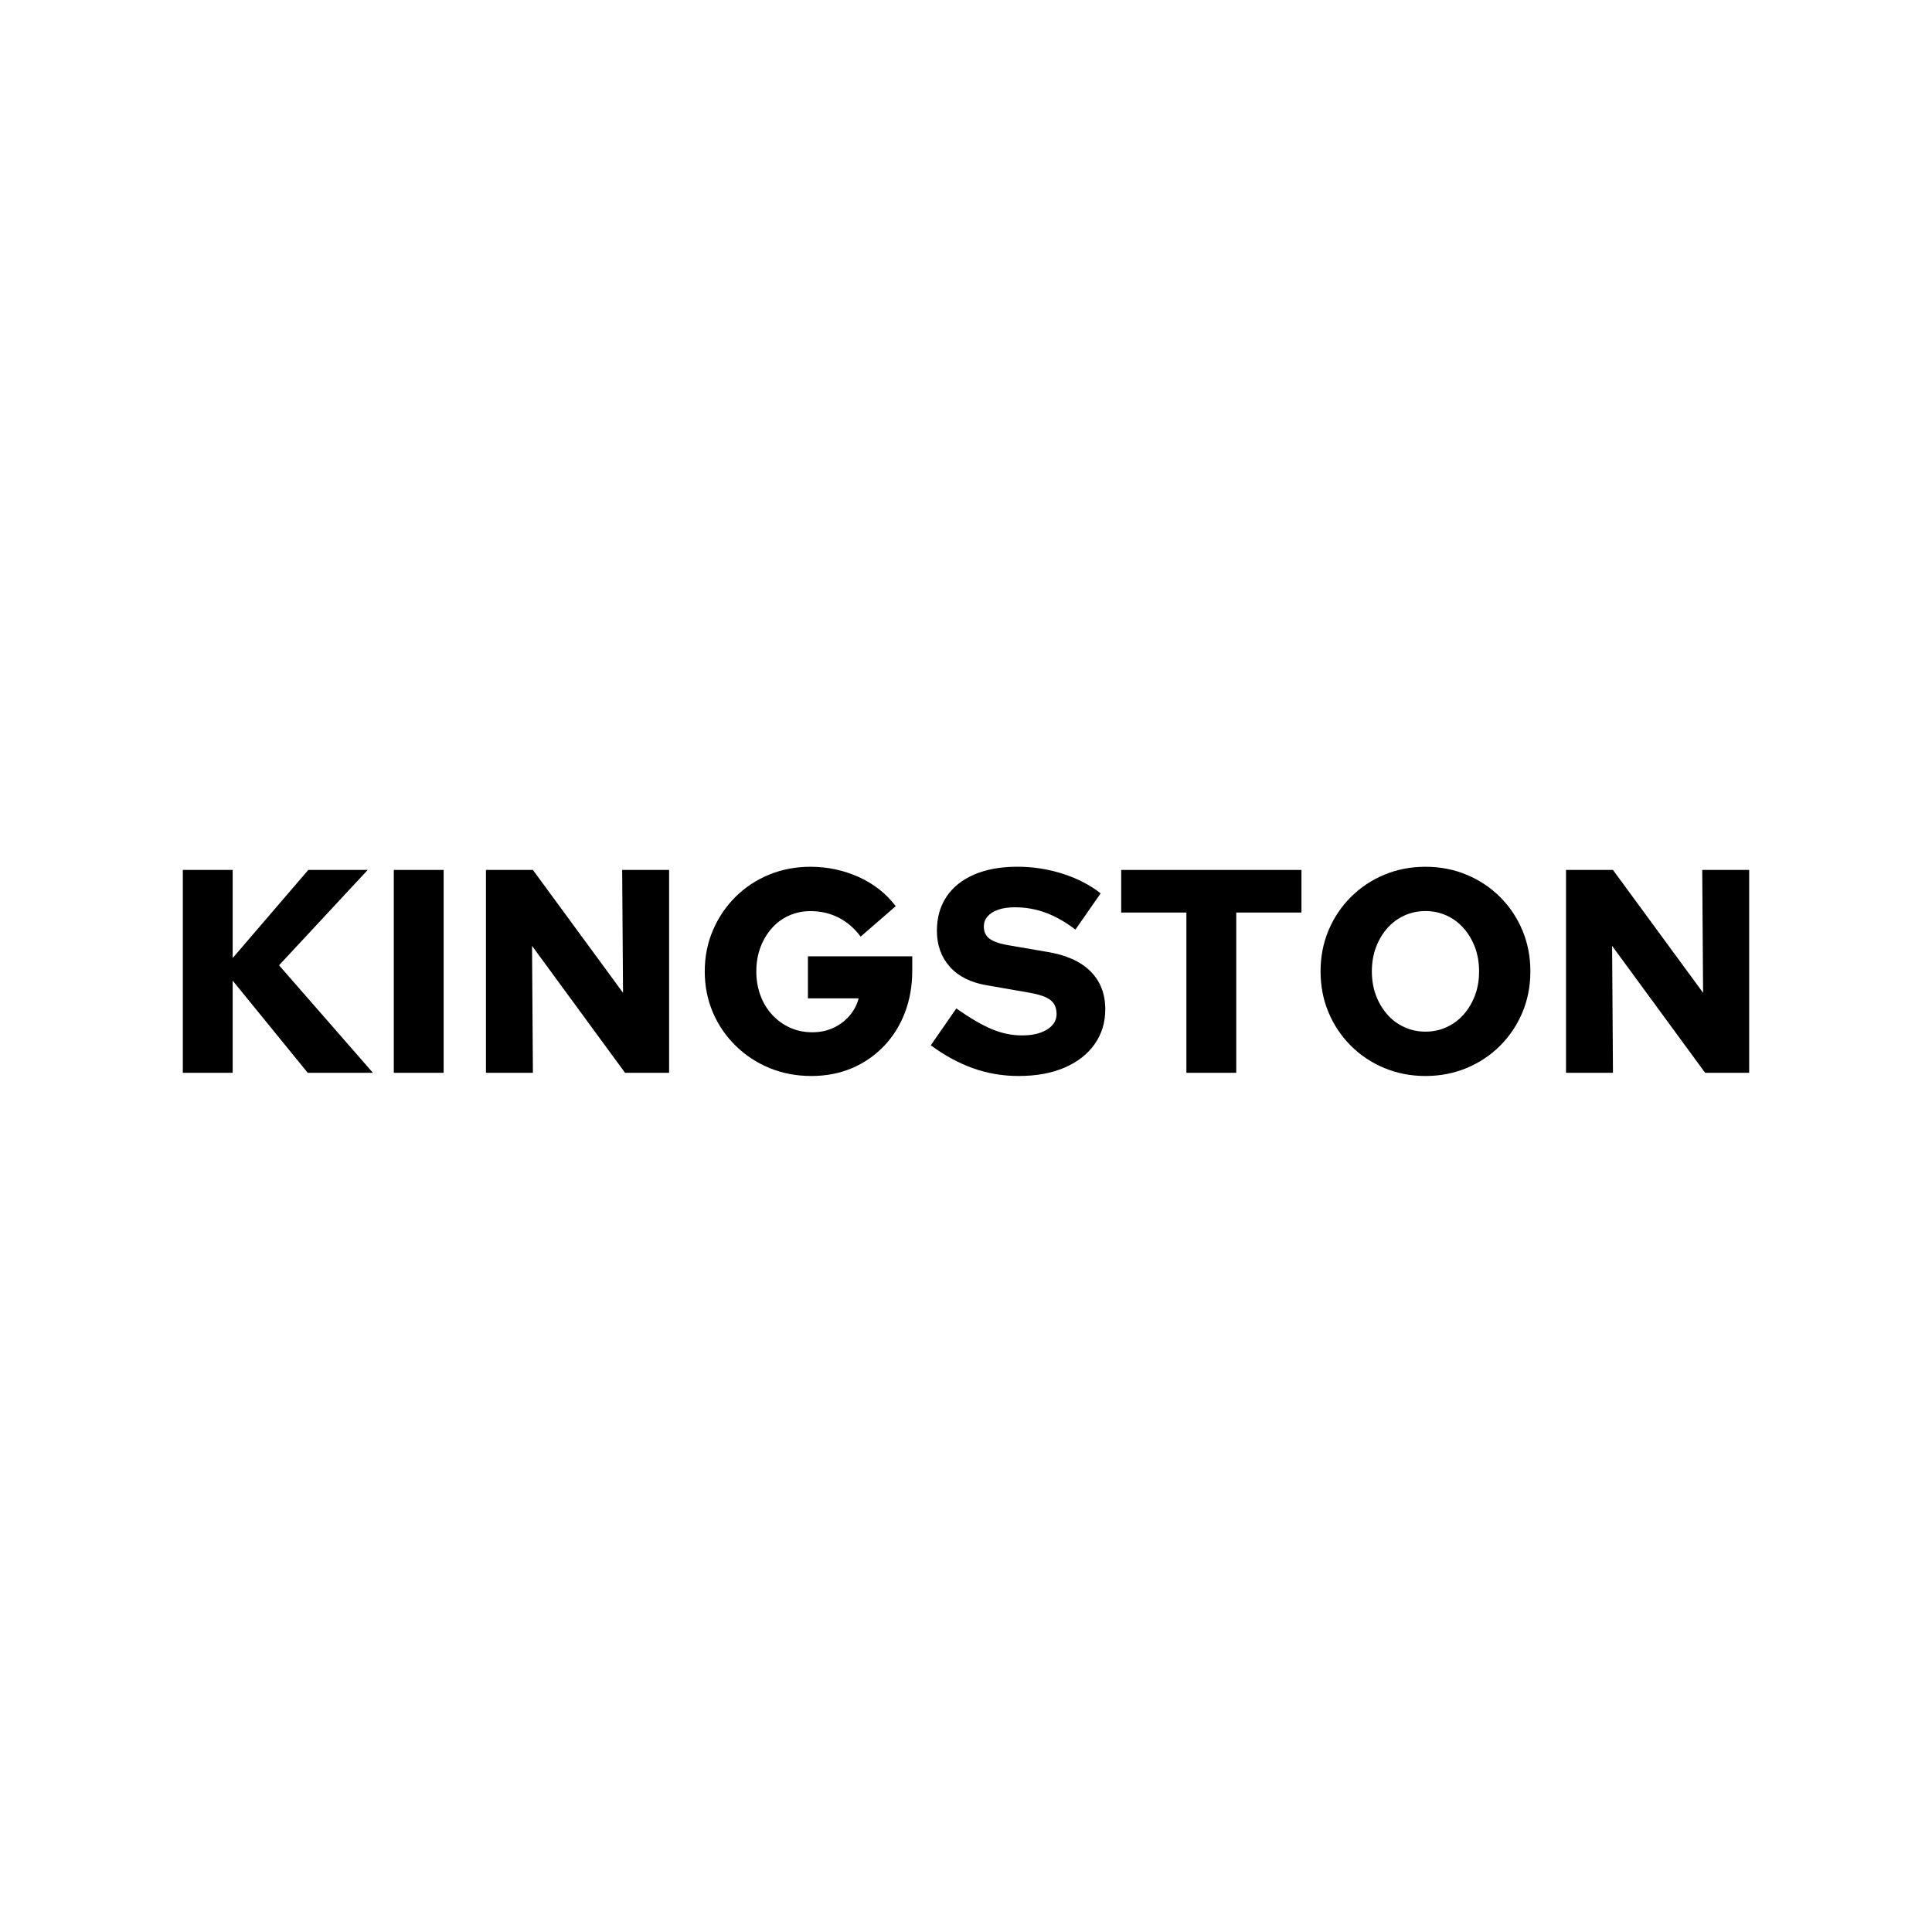 <?xml version="1.0" encoding="utf-8"?>
<!-- Generator: Adobe Illustrator 27.7.0, SVG Export Plug-In . SVG Version: 6.00 Build 0)  -->
<svg version="1.1" id="Layer_1" xmlns="http://www.w3.org/2000/svg" xmlns:xlink="http://www.w3.org/1999/xlink" x="0px" y="0px"
	 viewBox="0 0 1000 1000" style="enable-background:new 0 0 1000 1000;" xml:space="preserve">
<g>
	<g>
		<path d="M94.63,555.28v-105h25.8v45.6l39.15-45.6h30.75l-45.9,49.35l48.6,55.65h-33.75l-38.85-47.7v47.7H94.63z"/>
		<path d="M203.83,555.28v-105h25.8v105H203.83z"/>
		<path d="M251.53,555.28v-105h24.3l46.65,63.6l-0.45-63.6h24.3v105h-22.8l-48.15-65.7l0.45,65.7H251.53z"/>
		<path d="M419.98,556.93c-7.8,0-15.03-1.38-21.68-4.12c-6.65-2.75-12.5-6.6-17.55-11.55c-5.05-4.95-8.98-10.7-11.77-17.25
			c-2.8-6.55-4.2-13.62-4.2-21.22c0-7.6,1.4-14.67,4.2-21.23c2.8-6.55,6.67-12.3,11.62-17.25c4.95-4.95,10.75-8.8,17.4-11.55
			c6.65-2.75,13.82-4.12,21.52-4.12c8.8,0,17.12,1.78,24.98,5.32c7.85,3.55,14.22,8.58,19.12,15.08l-18.15,15.75
			c-3.3-4.4-7.15-7.7-11.55-9.9c-4.4-2.2-9.2-3.3-14.4-3.3c-4,0-7.73,0.78-11.17,2.33c-3.45,1.55-6.43,3.75-8.93,6.6
			c-2.5,2.85-4.45,6.15-5.85,9.9c-1.4,3.75-2.1,7.88-2.1,12.38s0.72,8.68,2.17,12.53c1.45,3.85,3.47,7.18,6.08,9.97
			c2.6,2.8,5.65,5,9.15,6.6c3.5,1.6,7.35,2.4,11.55,2.4c4,0,7.62-0.75,10.88-2.25c3.25-1.5,6.02-3.57,8.33-6.22
			c2.3-2.65,3.9-5.67,4.8-9.08h-26.25v-21.75h54v7.35c0,7.9-1.27,15.18-3.82,21.83c-2.55,6.65-6.18,12.43-10.88,17.33
			c-4.7,4.9-10.23,8.7-16.58,11.4C434.55,555.58,427.57,556.93,419.98,556.93z"/>
		<path d="M527.23,556.93c-8.3,0-16.2-1.35-23.7-4.05c-7.5-2.7-14.75-6.65-21.75-11.85l13.2-19.05c7.3,5.1,13.5,8.7,18.6,10.8
			c5.1,2.1,10.25,3.15,15.45,3.15c3.7,0,6.88-0.47,9.53-1.43c2.65-0.95,4.7-2.25,6.15-3.9c1.45-1.65,2.17-3.57,2.17-5.78
			c0-3.1-1.03-5.47-3.08-7.12c-2.05-1.65-5.62-2.92-10.72-3.83l-22.35-3.9c-8.3-1.4-14.68-4.6-19.12-9.6
			c-4.45-5-6.67-11.2-6.67-18.6c0-6.8,1.65-12.67,4.95-17.62c3.3-4.95,8.07-8.77,14.33-11.48c6.25-2.7,13.72-4.05,22.42-4.05
			c8.1,0,15.95,1.23,23.55,3.67c7.6,2.45,14.1,5.83,19.5,10.12l-13.05,18.75c-5.1-3.9-10.2-6.8-15.3-8.7
			c-5.1-1.9-10.45-2.85-16.05-2.85c-3.4,0-6.3,0.43-8.7,1.27c-2.4,0.85-4.23,2.02-5.48,3.52c-1.25,1.5-1.88,3.2-1.88,5.1
			c0,2.7,0.92,4.78,2.78,6.23c1.85,1.45,4.88,2.58,9.08,3.38l21,3.6c9.8,1.6,17.25,4.95,22.35,10.05c5.1,5.1,7.65,11.65,7.65,19.65
			c0,6.8-1.83,12.8-5.48,18c-3.65,5.2-8.83,9.25-15.52,12.15C544.38,555.47,536.42,556.93,527.23,556.93z"/>
		<path d="M614.08,555.28v-82.95h-33.75v-22.05h93.3v22.05h-33.75v82.95H614.08z"/>
		<path d="M737.82,556.93c-7.6,0-14.7-1.38-21.3-4.12c-6.6-2.75-12.38-6.6-17.33-11.55c-4.95-4.95-8.8-10.7-11.55-17.25
			c-2.75-6.55-4.12-13.62-4.12-21.22c0-7.6,1.37-14.67,4.12-21.23c2.75-6.55,6.6-12.3,11.55-17.25c4.95-4.95,10.73-8.8,17.33-11.55
			c6.6-2.75,13.7-4.12,21.3-4.12c7.6,0,14.7,1.38,21.3,4.12c6.6,2.75,12.38,6.6,17.33,11.55c4.95,4.95,8.8,10.7,11.55,17.25
			c2.75,6.55,4.12,13.63,4.12,21.23c0,7.6-1.38,14.68-4.12,21.22c-2.75,6.55-6.6,12.3-11.55,17.25c-4.95,4.95-10.72,8.8-17.33,11.55
			C752.52,555.55,745.42,556.93,737.82,556.93z M737.82,533.98c3.9,0,7.55-0.77,10.95-2.33c3.4-1.55,6.35-3.75,8.85-6.6
			c2.5-2.85,4.45-6.15,5.85-9.9c1.4-3.75,2.1-7.88,2.1-12.38s-0.7-8.62-2.1-12.38c-1.4-3.75-3.35-7.05-5.85-9.9
			c-2.5-2.85-5.45-5.05-8.85-6.6c-3.4-1.55-7.05-2.33-10.95-2.33c-3.9,0-7.55,0.78-10.95,2.33c-3.4,1.55-6.35,3.75-8.85,6.6
			c-2.5,2.85-4.45,6.15-5.85,9.9c-1.4,3.75-2.1,7.88-2.1,12.38s0.7,8.62,2.1,12.38c1.4,3.75,3.35,7.05,5.85,9.9
			c2.5,2.85,5.45,5.05,8.85,6.6C730.27,533.2,733.92,533.98,737.82,533.98z"/>
		<path d="M810.57,555.28v-105h24.3l46.65,63.6l-0.45-63.6h24.3v105h-22.8l-48.15-65.7l0.45,65.7H810.57z"/>
	</g>
</g>
</svg>
